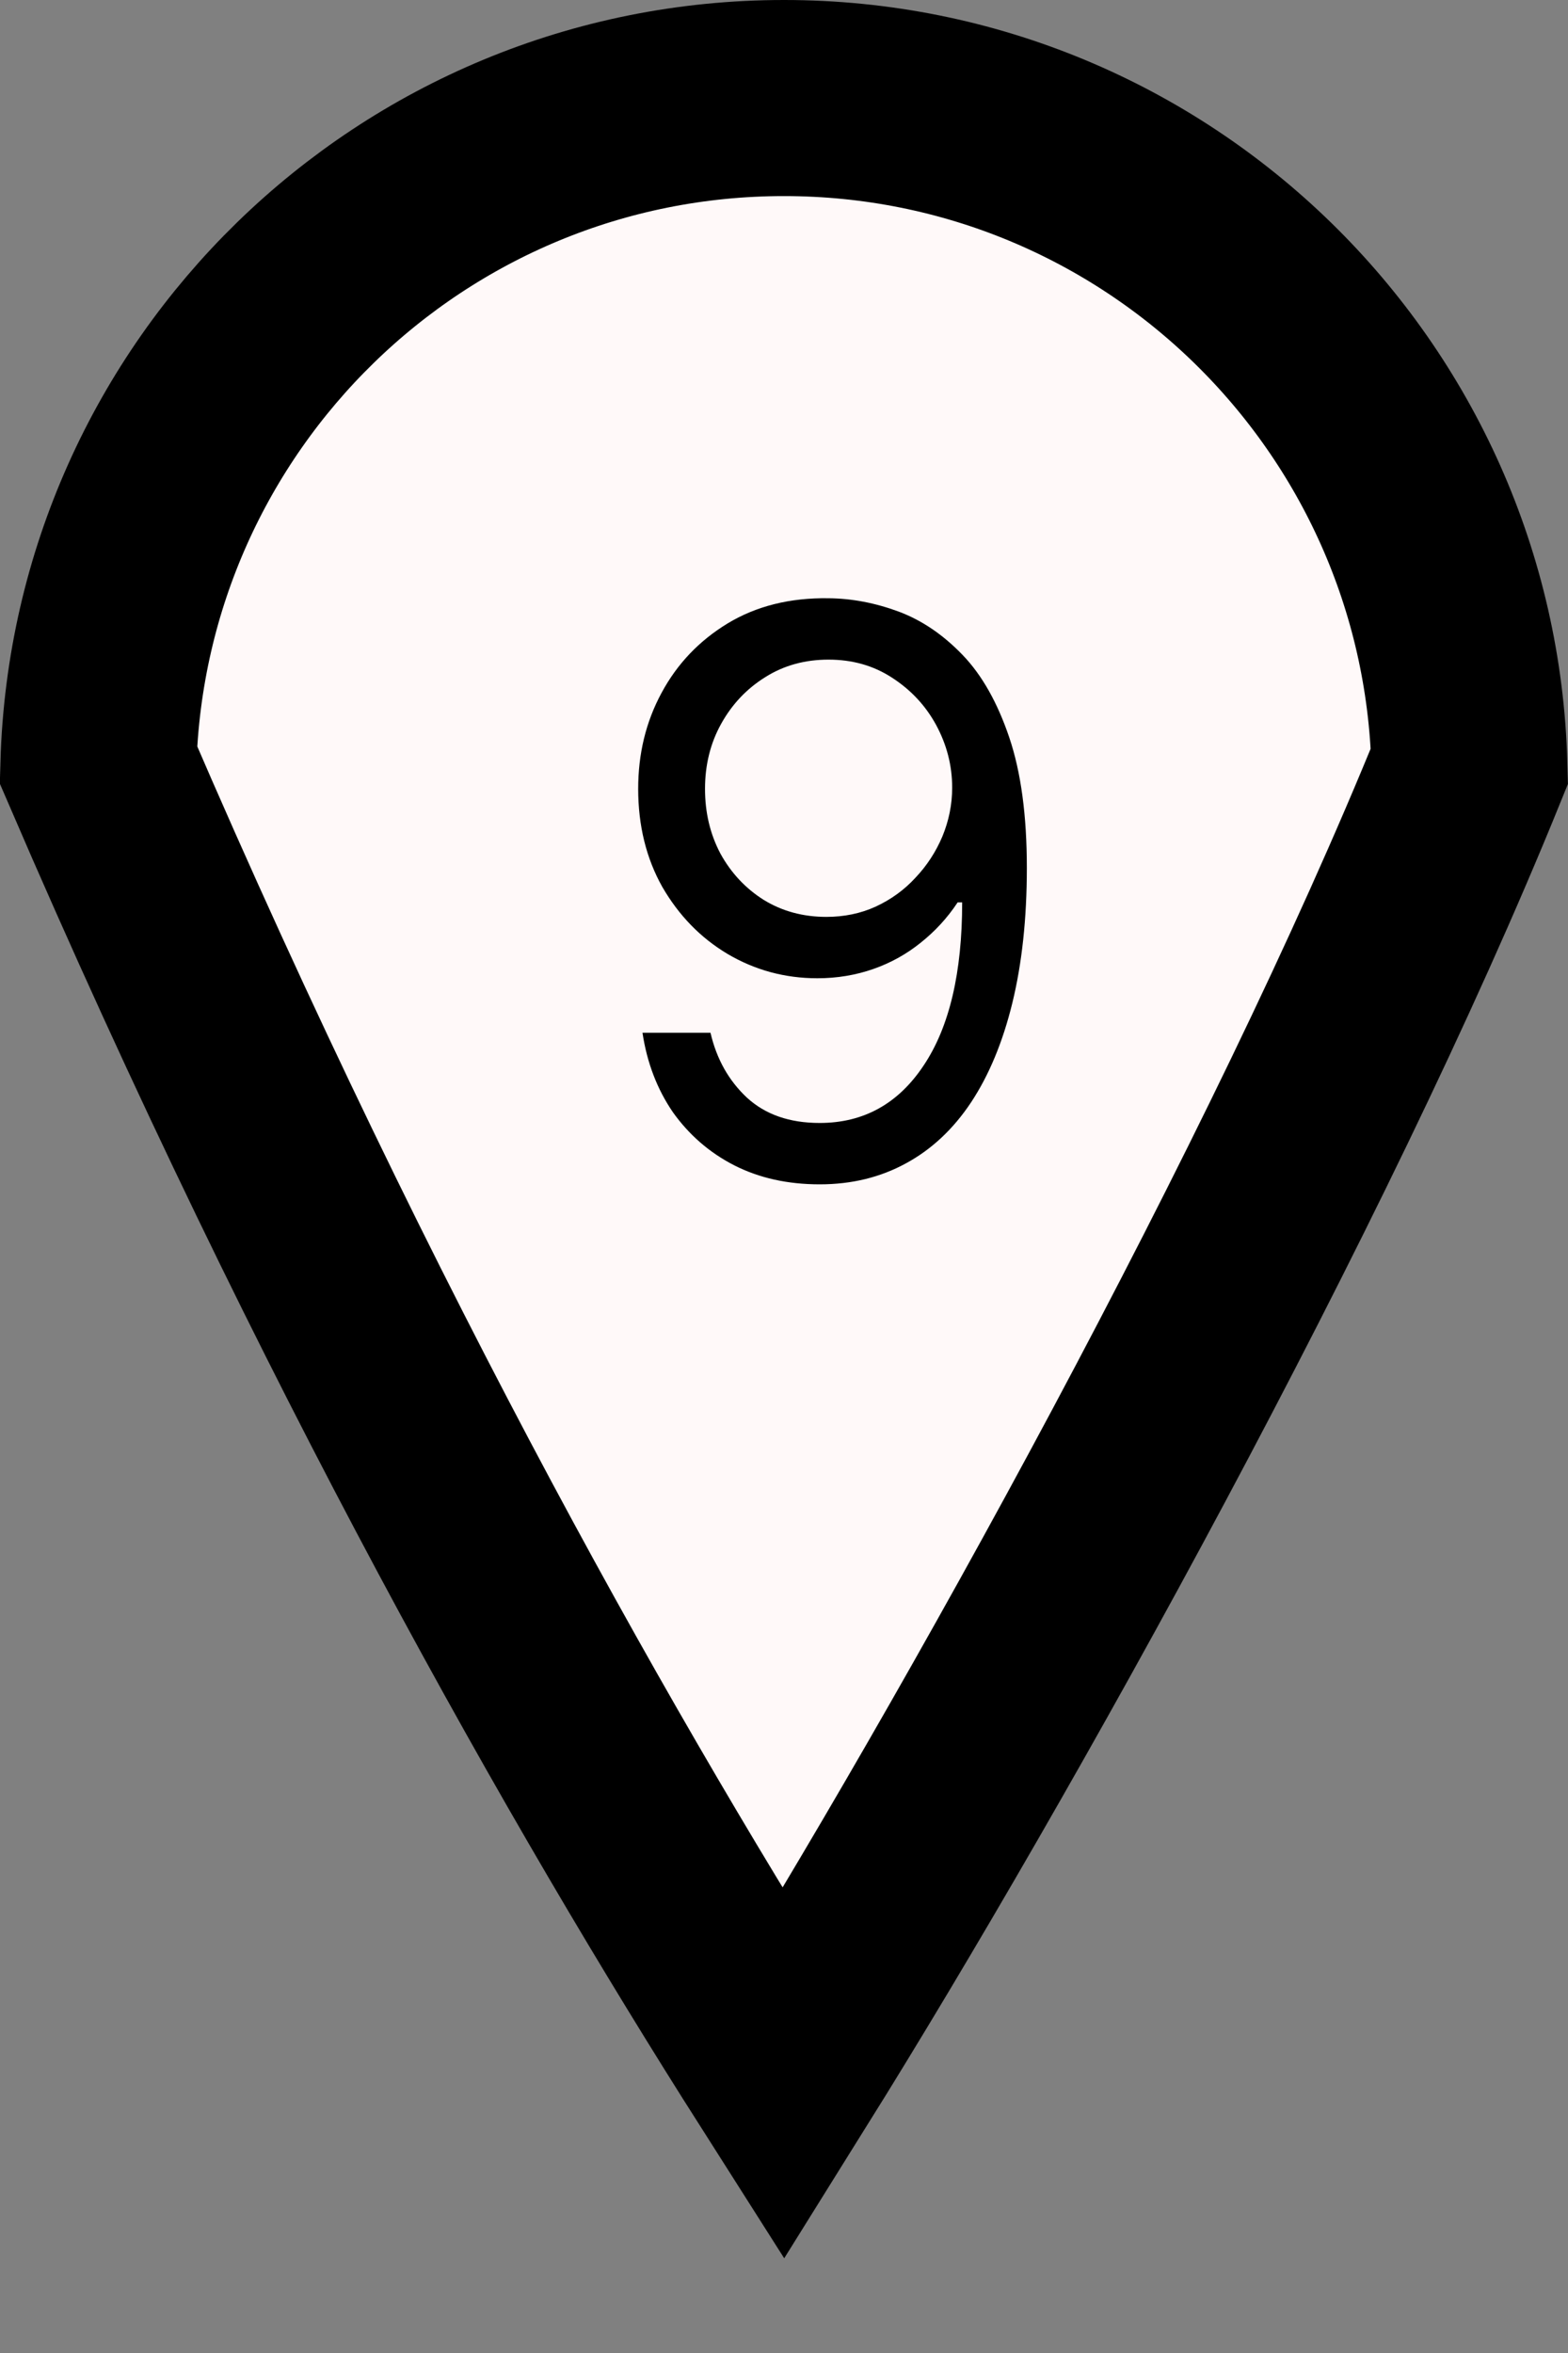 <?xml version="1.0" encoding="UTF-8"?> <svg xmlns="http://www.w3.org/2000/svg" width="8" height="12" viewBox="0 0 8 12" fill="none"><rect x="0" y="0" width="8" height="12" fill="#808080" stroke="none"/><path d="M4 0.5C5.902 0.5 7.448 2.017 7.497 3.907C6.628 6.049 5.036 8.914 3.997 10.579C3.046 9.084 1.776 6.858 0.502 3.9C0.555 2.013 2.1 0.5 4 0.5Z" fill="#FFF9F9" stroke="black"></path><path d="M4.227 3.051C4.347 3.052 4.466 3.075 4.585 3.119C4.705 3.164 4.813 3.238 4.912 3.341C5.01 3.443 5.089 3.583 5.149 3.76C5.209 3.937 5.239 4.159 5.239 4.426C5.239 4.685 5.214 4.914 5.165 5.115C5.116 5.315 5.046 5.483 4.955 5.621C4.864 5.758 4.753 5.862 4.622 5.933C4.492 6.004 4.346 6.04 4.182 6.04C4.019 6.04 3.874 6.008 3.746 5.943C3.619 5.878 3.515 5.787 3.433 5.672C3.353 5.555 3.301 5.42 3.278 5.267H3.625C3.656 5.401 3.718 5.511 3.811 5.598C3.905 5.684 4.028 5.727 4.182 5.727C4.406 5.727 4.583 5.629 4.713 5.433C4.844 5.237 4.909 4.96 4.909 4.602H4.886C4.833 4.682 4.77 4.75 4.697 4.808C4.625 4.866 4.544 4.911 4.455 4.942C4.366 4.973 4.271 4.989 4.17 4.989C4.004 4.989 3.851 4.947 3.712 4.865C3.573 4.782 3.463 4.668 3.379 4.523C3.297 4.377 3.256 4.21 3.256 4.023C3.256 3.845 3.295 3.682 3.375 3.534C3.455 3.385 3.568 3.267 3.713 3.179C3.859 3.091 4.03 3.048 4.227 3.051ZM4.227 3.364C4.108 3.364 4 3.393 3.905 3.453C3.81 3.512 3.735 3.591 3.679 3.692C3.624 3.791 3.597 3.902 3.597 4.023C3.597 4.144 3.623 4.254 3.676 4.354C3.73 4.452 3.804 4.531 3.896 4.589C3.99 4.647 4.097 4.676 4.216 4.676C4.306 4.676 4.39 4.659 4.467 4.624C4.545 4.588 4.613 4.539 4.67 4.477C4.729 4.415 4.775 4.344 4.808 4.266C4.841 4.186 4.858 4.103 4.858 4.017C4.858 3.903 4.83 3.797 4.776 3.697C4.722 3.598 4.647 3.518 4.551 3.456C4.456 3.394 4.348 3.364 4.227 3.364Z" fill="black"></path></svg> 